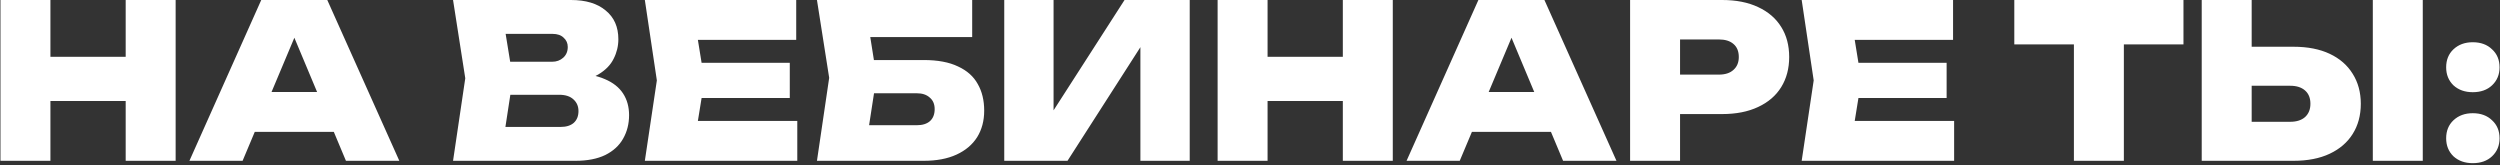 <?xml version="1.0" encoding="UTF-8"?> <svg xmlns="http://www.w3.org/2000/svg" width="1166" height="77" viewBox="0 0 1166 77" fill="none"><rect x="0" y="0" width="1166" height="77" fill="#333333" stroke="none"/><path d="M0.219 -5.96046e-06H23.519V75H0.219V-5.96046e-06ZM58.619 -5.96046e-06H81.919V75H58.619V-5.96046e-06ZM13.319 26.5H68.019V47.1H13.319V26.5ZM111.145 61.5V42.9H162.545V61.5H111.145ZM152.645 -5.96046e-06L186.245 75H161.345L134.145 10.1H140.445L113.145 75H88.345L121.845 -5.96046e-06H152.645ZM266.002 38.4L267.902 34.2C273.569 34.333 278.302 35.233 282.102 36.9C285.902 38.5 288.736 40.733 290.602 43.6C292.469 46.467 293.402 49.833 293.402 53.7C293.402 57.767 292.469 61.433 290.602 64.7C288.802 67.9 286.036 70.433 282.302 72.3C278.569 74.1 273.936 75 268.402 75H211.302L217.002 36.5L211.302 -5.96046e-06H266.302C273.236 -5.96046e-06 278.636 1.633 282.502 4.9C286.436 8.1 288.402 12.567 288.402 18.3C288.402 21.5 287.669 24.533 286.202 27.4C284.802 30.267 282.436 32.7 279.102 34.7C275.836 36.633 271.469 37.867 266.002 38.4ZM234.102 69.8L225.202 59.2H261.502C264.102 59.2 266.136 58.567 267.602 57.3C269.069 55.967 269.802 54.133 269.802 51.8C269.802 49.6 269.036 47.8 267.502 46.4C265.969 44.933 263.736 44.2 260.802 44.2H230.602V28.8H257.502C259.569 28.8 261.302 28.167 262.702 26.9C264.102 25.633 264.802 23.967 264.802 21.9C264.802 20.167 264.169 18.733 262.902 17.6C261.702 16.4 259.969 15.8 257.702 15.8H225.302L234.102 5.2L239.202 36.5L234.102 69.8ZM368.355 29.3V45.7H312.655V29.3H368.355ZM328.555 37.5L323.855 66.5L314.755 56.4H371.855V75H300.755L306.355 37.5L300.755 -5.96046e-06H371.355V18.6H314.755L323.855 8.5L328.555 37.5ZM398.329 28H430.829C437.362 28 442.696 29 446.829 31C451.029 32.933 454.096 35.667 456.029 39.2C458.029 42.667 459.029 46.8 459.029 51.6C459.029 56.333 457.929 60.467 455.729 64C453.529 67.467 450.329 70.167 446.129 72.1C441.929 74.033 436.829 75 430.829 75H381.029L386.729 36.3L381.029 -5.96046e-06H453.429V17.3H395.329L404.229 6.8L408.829 35.8L403.729 68.9L394.929 58.4H427.629C430.229 58.4 432.262 57.767 433.729 56.5C435.196 55.167 435.929 53.3 435.929 50.9C435.929 48.567 435.162 46.767 433.629 45.5C432.162 44.167 430.162 43.5 427.629 43.5H398.329V28ZM468.383 75V-5.96046e-06H491.383V62.5L485.183 61.1L524.483 -5.96046e-06H554.883V75H531.883V11.1L537.983 12.5L497.883 75H468.383ZM567.895 -5.96046e-06H591.195V75H567.895V-5.96046e-06ZM626.295 -5.96046e-06H649.595V75H626.295V-5.96046e-06ZM580.995 26.5H635.695V47.1H580.995V26.5ZM678.821 61.5V42.9H730.221V61.5H678.821ZM720.321 -5.96046e-06L753.921 75H729.021L701.821 10.1H708.121L680.821 75H656.021L689.521 -5.96046e-06H720.321ZM803.177 -5.96046e-06C809.711 -5.96046e-06 815.311 1.1 819.977 3.3C824.711 5.5 828.311 8.6 830.777 12.6C833.244 16.533 834.477 21.2 834.477 26.6C834.477 31.933 833.244 36.6 830.777 40.6C828.311 44.6 824.711 47.7 819.977 49.9C815.311 52.1 809.711 53.2 803.177 53.2H771.077V34.8H801.677C804.611 34.8 806.877 34.067 808.477 32.6C810.144 31.133 810.977 29.133 810.977 26.6C810.977 23.933 810.144 21.9 808.477 20.5C806.877 19.1 804.611 18.4 801.677 18.4H773.077L783.577 7.8V75H760.277V-5.96046e-06H803.177ZM907.906 29.3V45.7H852.206V29.3H907.906ZM868.106 37.5L863.406 66.5L854.306 56.4H911.406V75H840.306L845.906 37.5L840.306 -5.96046e-06H910.906V18.6H854.306L863.406 8.5L868.106 37.5ZM967.269 10.1H990.569V75H967.269V10.1ZM939.469 -5.96046e-06H1018.37V20.7H939.469V-5.96046e-06ZM1026.88 75V-5.96046e-06H1050.18V67.2L1039.68 56.8H1068.18C1071.11 56.8 1073.41 56.067 1075.08 54.6C1076.75 53.067 1077.58 51 1077.58 48.4C1077.58 45.733 1076.75 43.667 1075.08 42.2C1073.41 40.733 1071.11 40 1068.18 40H1037.68V21.8H1069.68C1076.28 21.8 1081.91 22.9 1086.58 25.1C1091.25 27.3 1094.81 30.4 1097.28 34.4C1099.81 38.4 1101.08 43.067 1101.08 48.4C1101.08 53.8 1099.81 58.5 1097.28 62.5C1094.81 66.433 1091.25 69.5 1086.58 71.7C1081.91 73.9 1076.28 75 1069.68 75H1026.88ZM1106.68 -5.96046e-06H1129.98V75H1106.68V-5.96046e-06ZM1153.29 76.1C1149.63 76.1 1146.63 75.033 1144.29 72.9C1142.03 70.7 1140.89 67.9 1140.89 64.5C1140.89 61.033 1142.03 58.233 1144.29 56.1C1146.63 53.9 1149.63 52.8 1153.29 52.8C1157.03 52.8 1160.03 53.9 1162.29 56.1C1164.63 58.233 1165.79 61.033 1165.79 64.5C1165.79 67.9 1164.63 70.7 1162.29 72.9C1160.03 75.033 1157.03 76.1 1153.29 76.1ZM1153.29 43C1149.63 43 1146.63 41.933 1144.29 39.8C1142.03 37.6 1140.89 34.8 1140.89 31.4C1140.89 27.933 1142.03 25.133 1144.29 23C1146.63 20.8 1149.63 19.7 1153.29 19.7C1157.03 19.7 1160.03 20.8 1162.29 23C1164.63 25.133 1165.79 27.933 1165.79 31.4C1165.79 34.8 1164.63 37.6 1162.29 39.8C1160.03 41.933 1157.03 43 1153.29 43Z" fill="white"></path></svg> 
